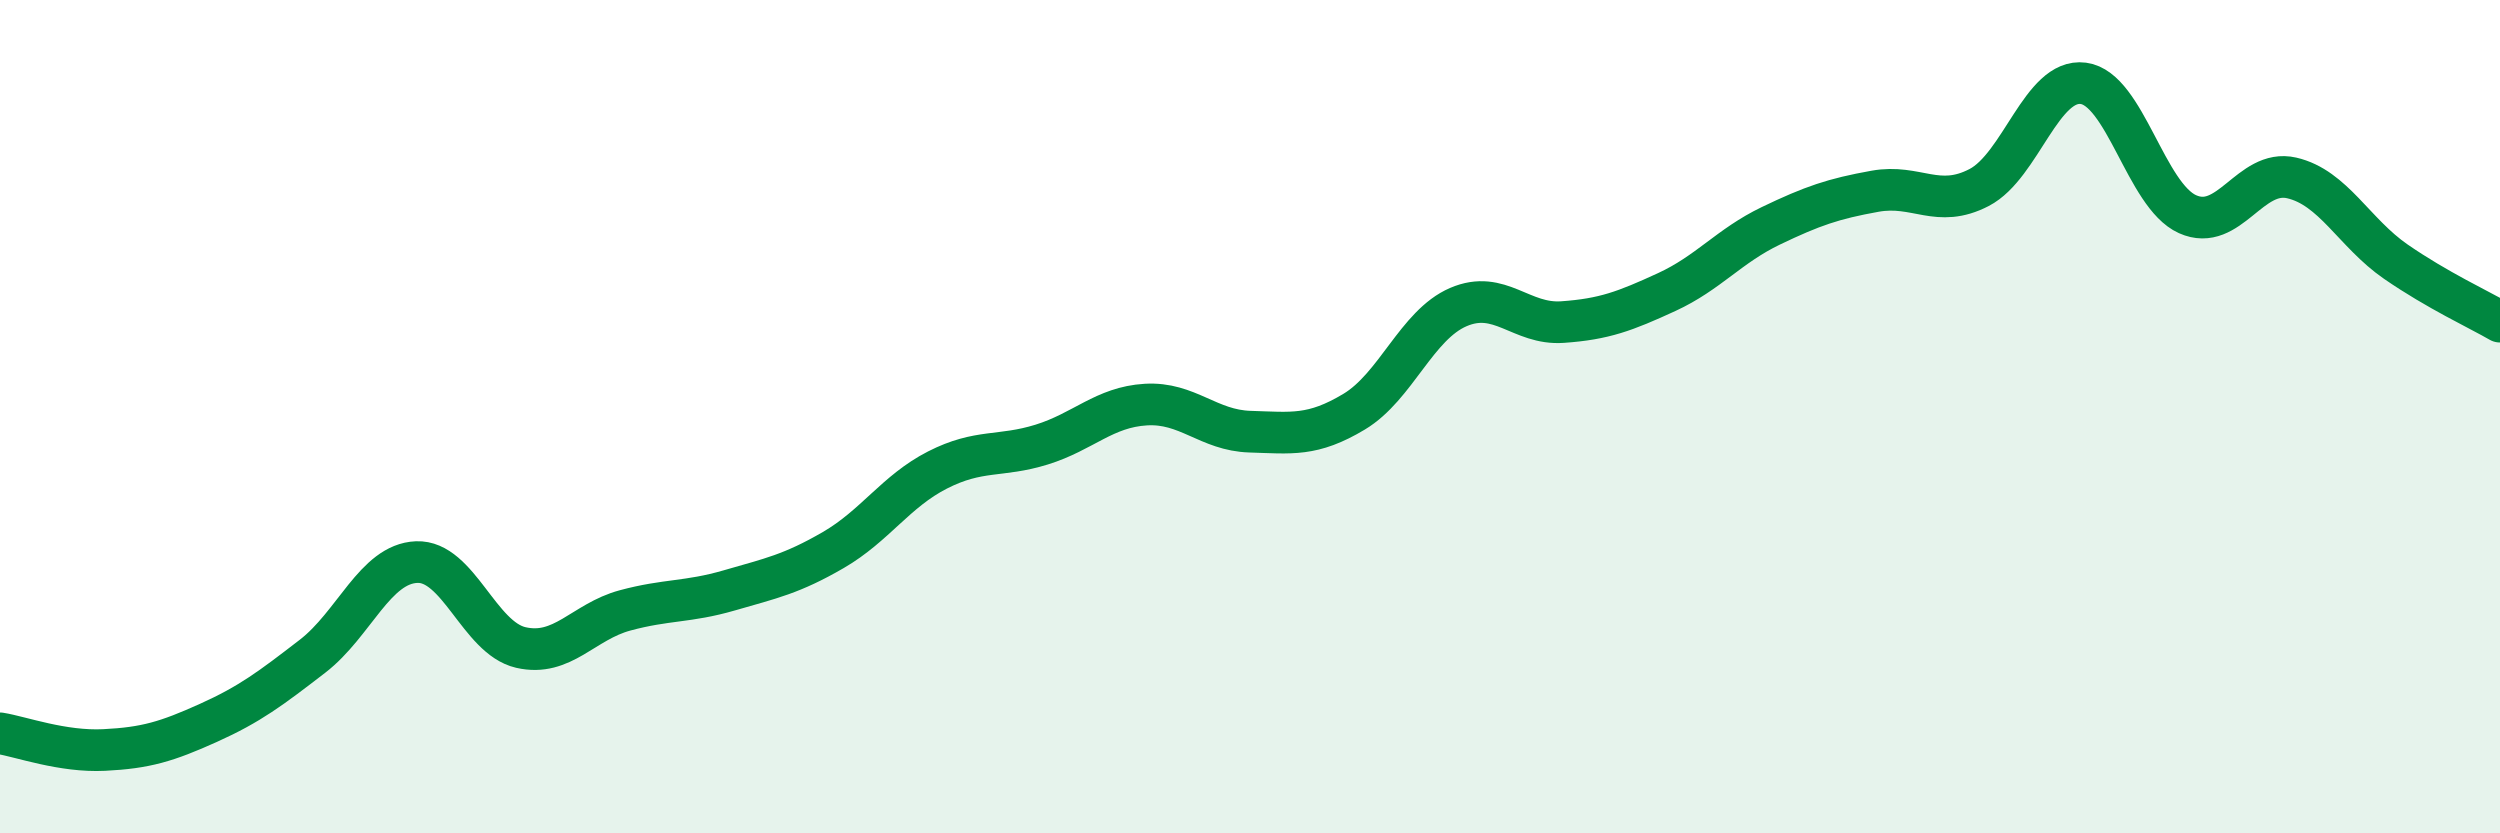 
    <svg width="60" height="20" viewBox="0 0 60 20" xmlns="http://www.w3.org/2000/svg">
      <path
        d="M 0,17.6 C 0.5,17.68 1.5,18.05 2.5,18 C 3.5,17.95 4,17.8 5,17.35 C 6,16.9 6.5,16.52 7.5,15.75 C 8.5,14.98 9,13.53 10,13.49 C 11,13.45 11.5,15.31 12.5,15.54 C 13.5,15.77 14,14.92 15,14.65 C 16,14.38 16.5,14.46 17.5,14.17 C 18.5,13.88 19,13.78 20,13.2 C 21,12.62 21.5,11.79 22.5,11.28 C 23.5,10.77 24,10.98 25,10.67 C 26,10.36 26.5,9.77 27.5,9.71 C 28.5,9.65 29,10.33 30,10.36 C 31,10.39 31.5,10.48 32.5,9.88 C 33.5,9.28 34,7.8 35,7.37 C 36,6.94 36.5,7.8 37.5,7.73 C 38.5,7.66 39,7.47 40,7.01 C 41,6.55 41.5,5.9 42.5,5.42 C 43.5,4.94 44,4.77 45,4.59 C 46,4.41 46.5,5.02 47.5,4.5 C 48.5,3.98 49,1.87 50,2 C 51,2.13 51.5,4.69 52.5,5.14 C 53.5,5.59 54,4.04 55,4.27 C 56,4.5 56.5,5.59 57.5,6.28 C 58.5,6.97 59.5,7.43 60,7.72L60 20L0 20Z"
        fill="#008740"
        opacity="0.1"
        stroke-linecap="round"
        stroke-linejoin="round"
      />
      <path
        d="M 0,17.6 C 0.5,17.68 1.5,18.05 2.5,18 C 3.5,17.95 4,17.8 5,17.35 C 6,16.9 6.5,16.52 7.5,15.75 C 8.5,14.98 9,13.53 10,13.49 C 11,13.45 11.5,15.31 12.5,15.54 C 13.5,15.77 14,14.92 15,14.65 C 16,14.38 16.5,14.46 17.5,14.17 C 18.5,13.88 19,13.78 20,13.2 C 21,12.62 21.5,11.79 22.5,11.28 C 23.5,10.77 24,10.98 25,10.67 C 26,10.36 26.5,9.77 27.5,9.71 C 28.5,9.65 29,10.33 30,10.36 C 31,10.39 31.5,10.48 32.5,9.88 C 33.5,9.28 34,7.8 35,7.37 C 36,6.94 36.5,7.8 37.5,7.73 C 38.5,7.66 39,7.47 40,7.01 C 41,6.55 41.5,5.9 42.5,5.42 C 43.5,4.94 44,4.77 45,4.59 C 46,4.41 46.5,5.02 47.5,4.5 C 48.5,3.98 49,1.87 50,2 C 51,2.13 51.5,4.69 52.5,5.14 C 53.5,5.59 54,4.04 55,4.27 C 56,4.5 56.5,5.59 57.5,6.28 C 58.5,6.97 59.5,7.43 60,7.72"
        stroke="#008740"
        stroke-width="1"
        fill="none"
        stroke-linecap="round"
        stroke-linejoin="round"
      />
    </svg>
  